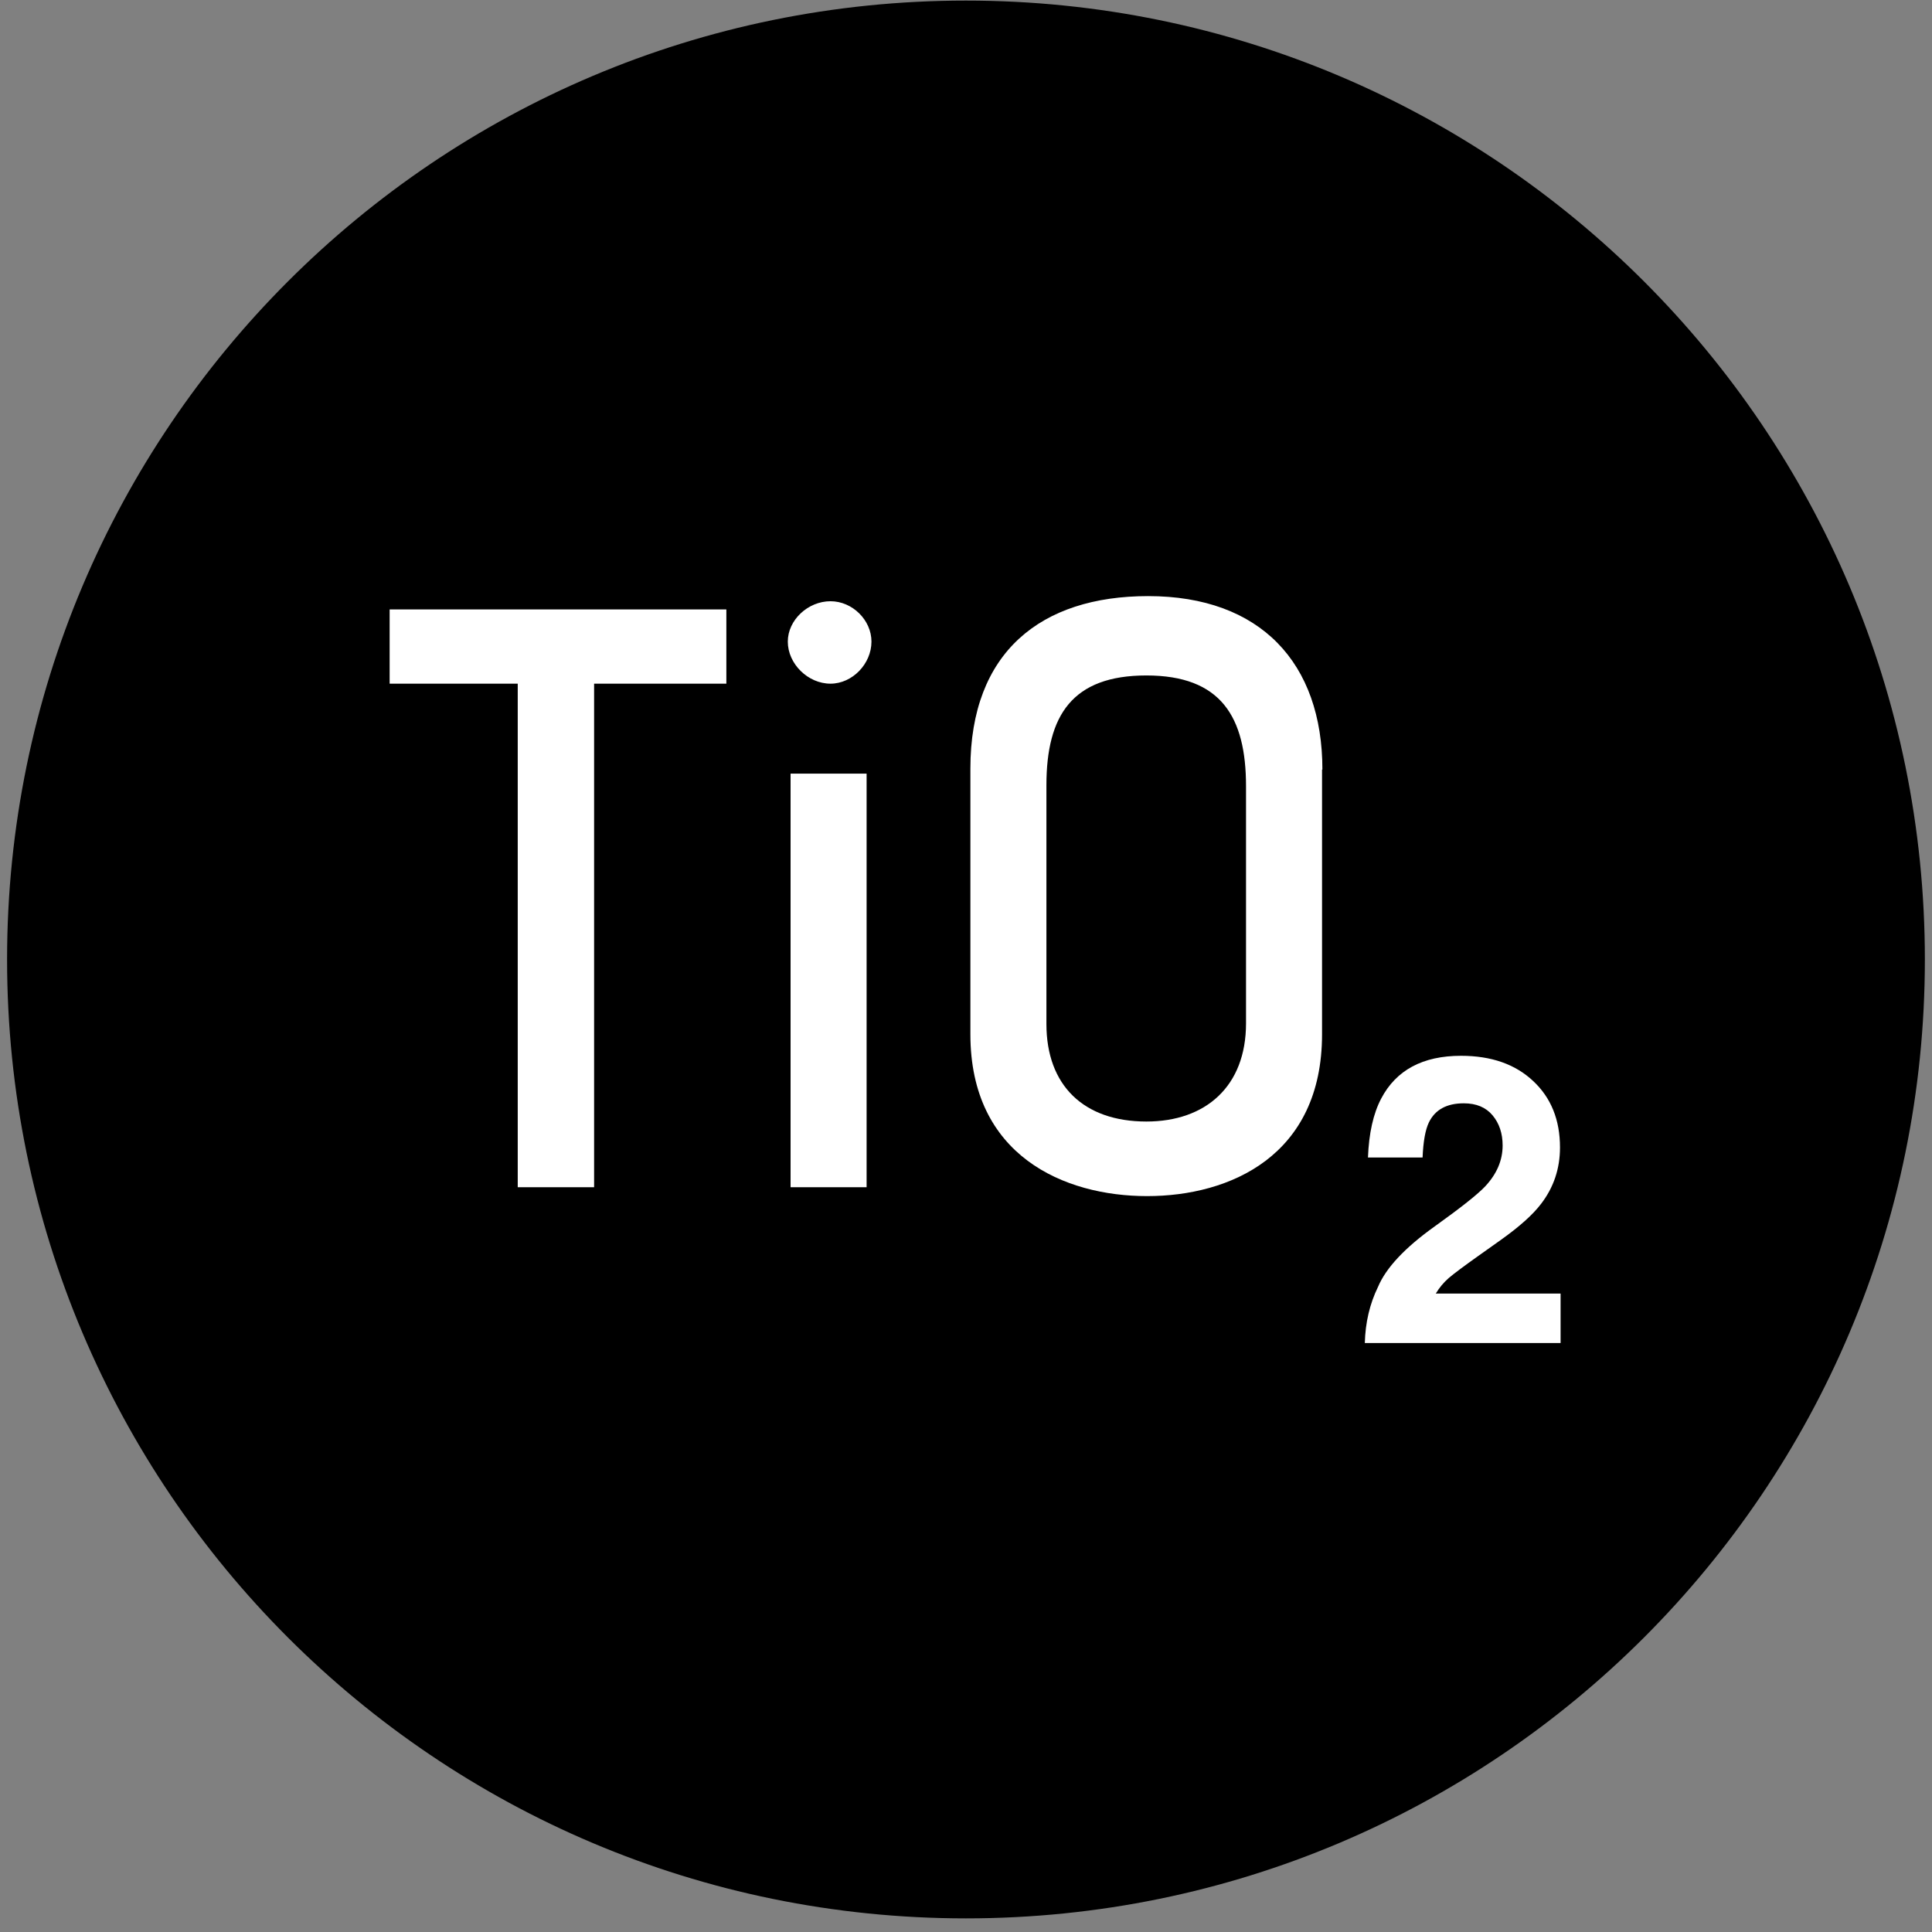 <svg width="136" height="136" viewBox="0 0 136 136" fill="none" xmlns="http://www.w3.org/2000/svg">
<rect x="0" y="0" width="136" height="136" fill="#808080" stroke="none"/>
<path d="M67.998 135.041C105.277 135.041 135.498 104.82 135.498 67.541C135.498 30.261 105.277 0.041 67.998 0.041C30.719 0.041 0.498 30.261 0.498 67.541C0.498 104.82 30.719 135.041 67.998 135.041Z" fill="black"/>
<path d="M96.074 94.541C96.111 93.097 96.421 91.779 97.004 90.586C97.568 89.244 98.901 87.824 101.001 86.325C102.823 85.021 104.003 84.086 104.539 83.522C105.363 82.643 105.775 81.681 105.775 80.635C105.775 79.784 105.539 79.077 105.067 78.512C104.595 77.948 103.92 77.666 103.041 77.666C101.838 77.666 101.019 78.115 100.584 79.012C100.335 79.53 100.187 80.353 100.14 81.482H96.296C96.361 79.77 96.671 78.387 97.226 77.333C98.281 75.325 100.154 74.321 102.846 74.321C104.974 74.321 106.667 74.913 107.926 76.098C109.184 77.273 109.813 78.832 109.813 80.774C109.813 82.264 109.369 83.587 108.481 84.743C107.898 85.511 106.94 86.367 105.608 87.311L104.026 88.435C103.036 89.138 102.356 89.647 101.986 89.961C101.625 90.276 101.32 90.641 101.07 91.058H109.855V94.541H96.074Z" fill="white"/>
<path d="M41.821 83.596V48.126H51.131V42.901H27.428V48.126H36.445V83.572H41.821V83.596ZM58.462 48.126C60.001 48.126 61.345 46.73 61.345 45.164C61.345 43.647 60.001 42.323 58.462 42.323C56.873 42.323 55.456 43.647 55.456 45.164C55.456 46.73 56.873 48.126 58.462 48.126ZM61.003 54.459H55.651V83.572H61.003V54.459ZM93.088 54.17C93.088 46.681 88.738 41.962 80.821 41.962C73.27 41.962 68.309 45.911 68.309 54.098V72.808C68.309 81.356 74.907 84.198 80.747 84.198C86.588 84.198 93.063 81.356 93.063 72.808V54.17H93.088ZM87.712 72.037C87.712 76.468 84.877 78.948 80.698 78.948C76.276 78.948 73.661 76.396 73.661 72.086V55.278C73.661 50.342 75.494 47.548 80.698 47.548C85.952 47.548 87.712 50.462 87.712 55.35V72.037Z" fill="white"/>
</svg>
